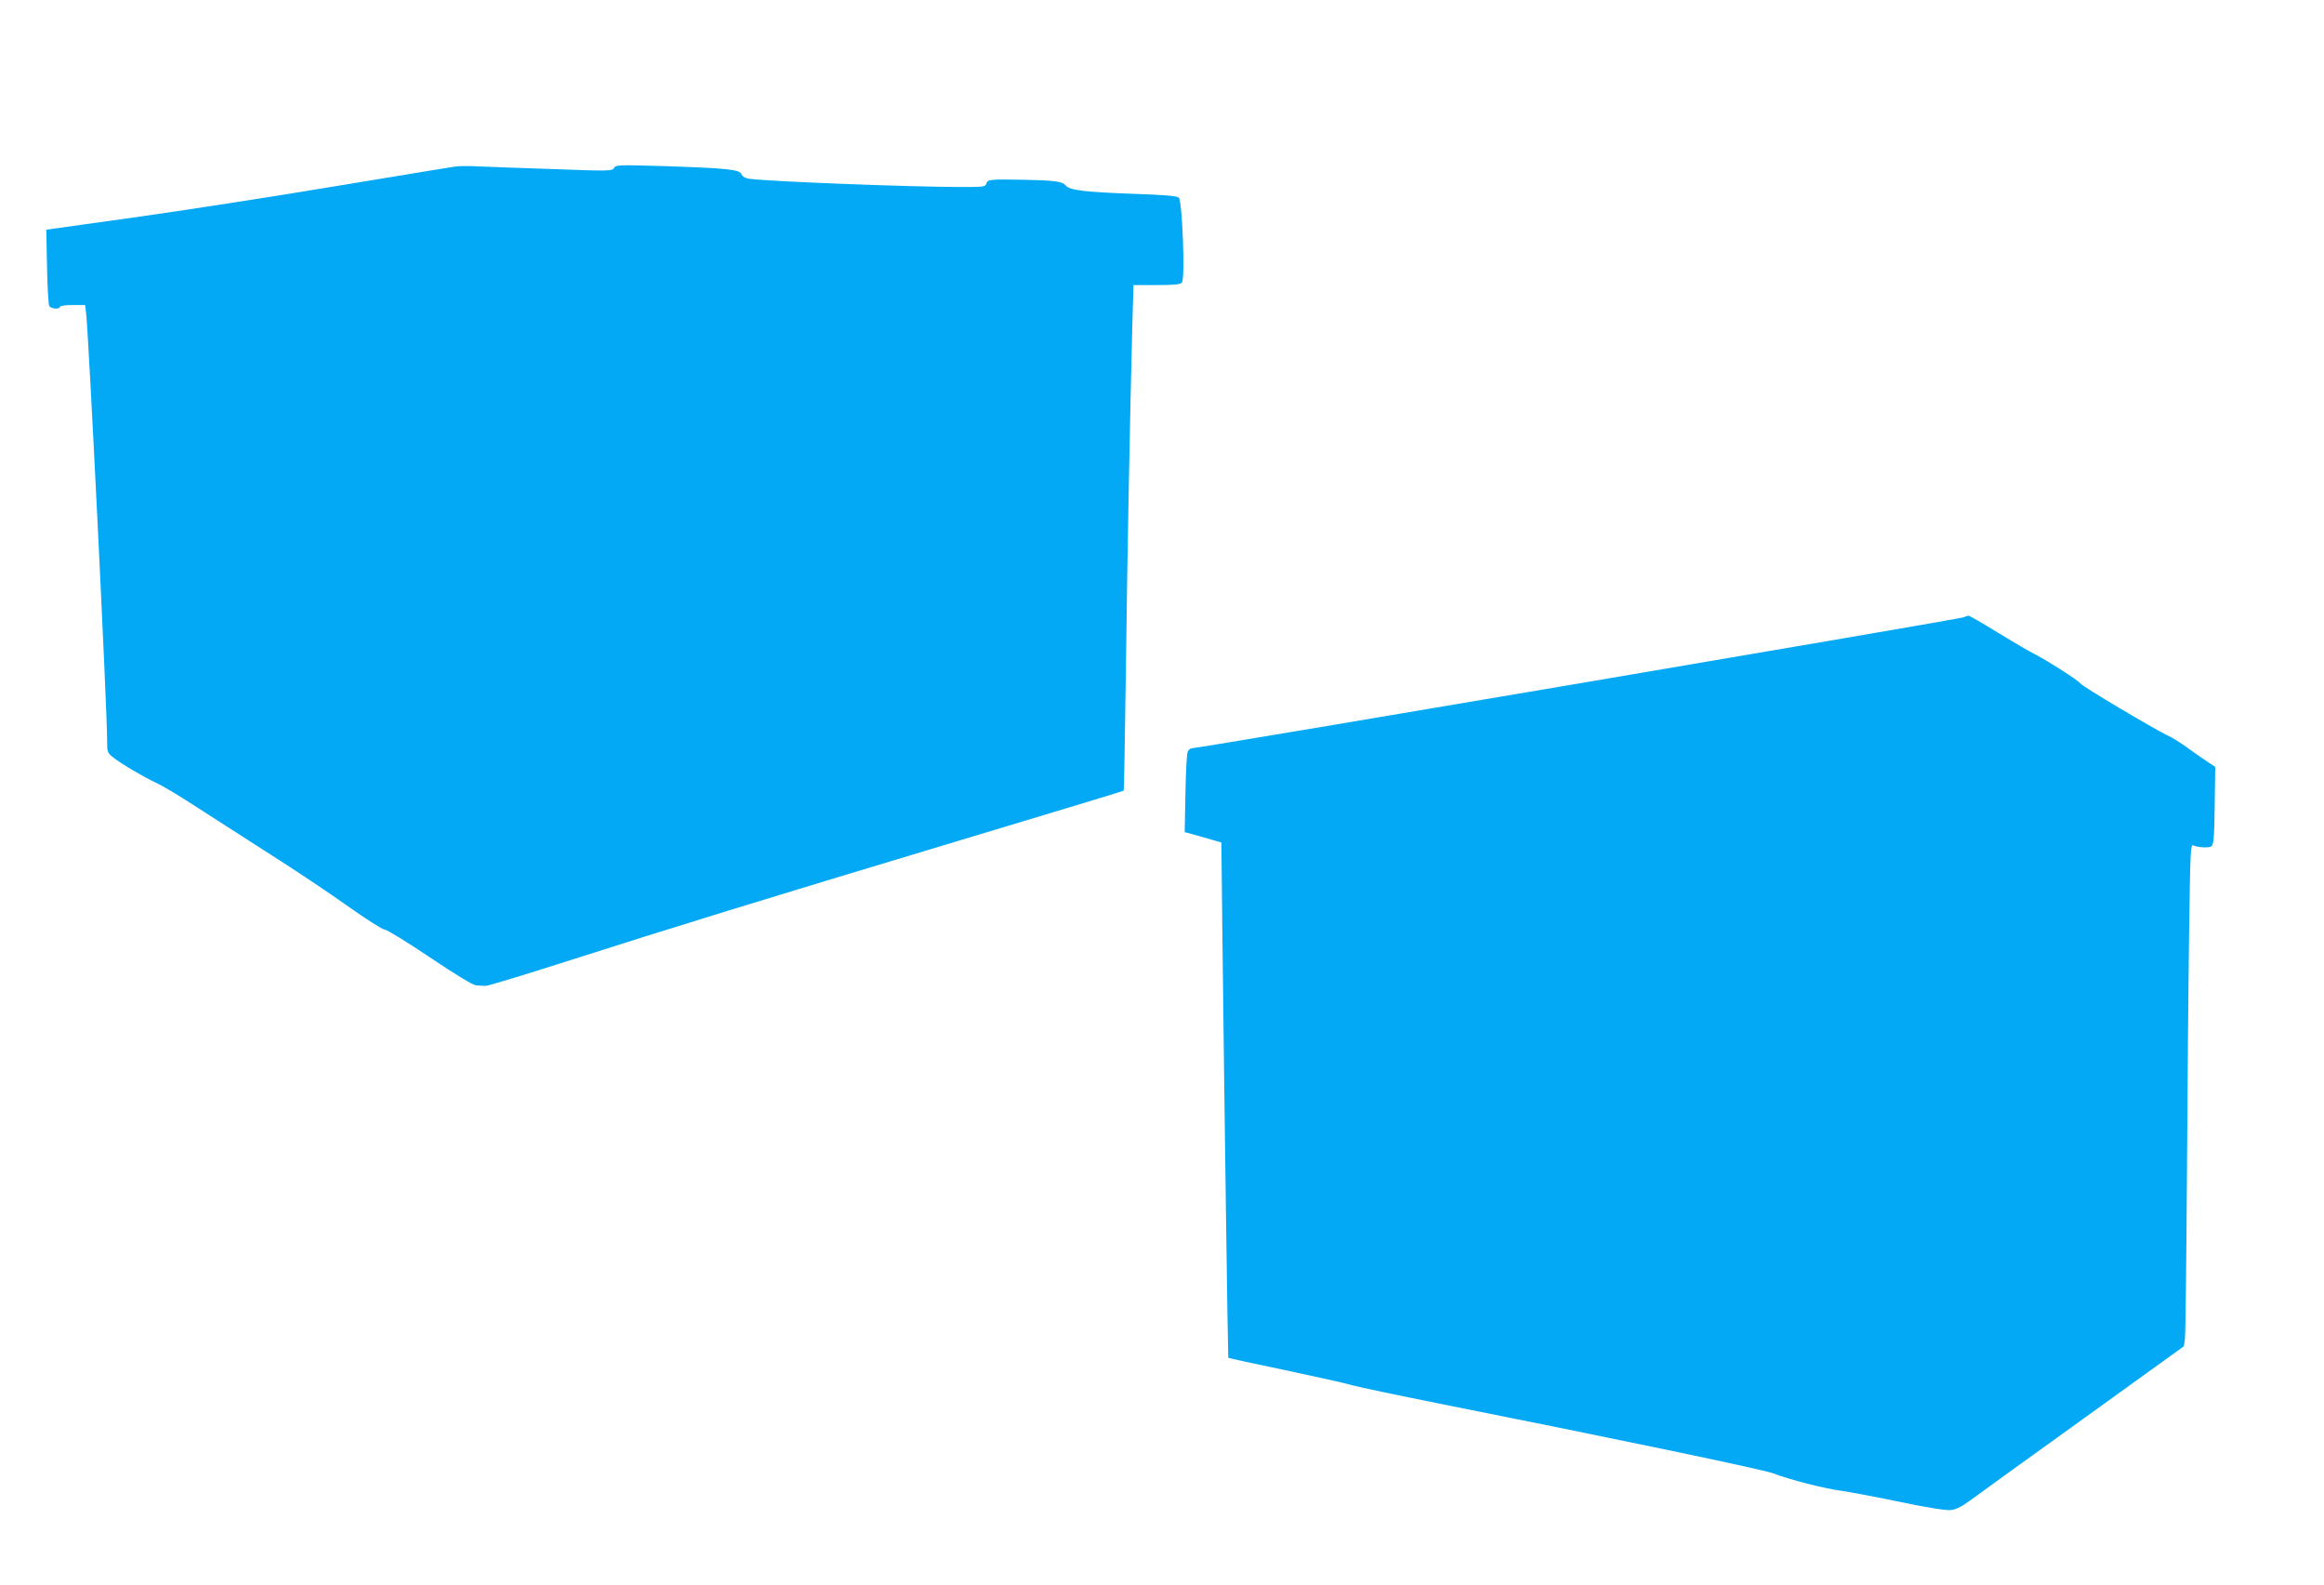<?xml version="1.0" standalone="no"?>
<!DOCTYPE svg PUBLIC "-//W3C//DTD SVG 20010904//EN"
 "http://www.w3.org/TR/2001/REC-SVG-20010904/DTD/svg10.dtd">
<svg version="1.0" xmlns="http://www.w3.org/2000/svg"
 width="1280pt" height="873pt" viewBox="0 0 1280 873"
 preserveAspectRatio="xMidYMid meet">
<g transform="translate(0,873) scale(0.1,-0.1)"
fill="#03a9f4" stroke="none">
<path d="M2510 7813 c-19 -2 -318 -52 -665 -109 -346 -58 -846 -135 -1110
-172 l-480 -67 4 -205 c2 -116 8 -210 13 -217 12 -15 58 -17 58 -3 0 6 30 10
69 10 l70 0 5 -42 c14 -109 116 -2184 116 -2352 0 -69 1 -72 34 -98 44 -35
168 -108 239 -141 31 -14 125 -70 209 -125 84 -54 268 -172 408 -262 140 -89
337 -220 436 -291 100 -71 191 -129 203 -129 12 0 124 -69 249 -153 143 -96
237 -153 255 -154 15 -1 37 -2 50 -3 12 -1 213 60 447 135 591 189 1078 339
2145 660 506 152 922 278 924 280 2 2 7 298 12 657 8 649 23 1421 35 1886 l7
242 127 0 c99 0 130 3 140 14 18 23 2 452 -18 468 -10 9 -84 15 -236 20 -283
10 -365 20 -387 47 -18 22 -64 28 -234 31 -181 3 -196 2 -202 -20 -5 -19 -14
-20 -137 -20 -274 0 -1080 31 -1173 46 -19 3 -34 12 -38 23 -9 28 -78 35 -456
47 -221 6 -237 6 -247 -11 -9 -17 -26 -18 -343 -6 -184 6 -370 13 -414 15 -44
2 -96 2 -115 -1z"/>
<path d="M10815 5330 c-22 -10 -4207 -720 -4243 -720 -14 0 -26 -8 -31 -22 -5
-13 -10 -117 -12 -232 l-4 -209 45 -12 c25 -7 70 -20 101 -29 l56 -16 6 -537
c12 -1048 30 -2298 32 -2301 2 -2 142 -33 312 -68 169 -36 337 -73 373 -84 36
-10 250 -55 475 -100 979 -195 1779 -362 1839 -384 95 -36 287 -85 374 -96 42
-6 187 -33 322 -61 152 -32 260 -49 285 -46 28 3 60 19 106 53 36 27 316 229
622 449 l555 400 6 40 c3 22 8 423 11 890 3 468 8 1072 12 1343 6 446 8 492
22 486 28 -12 85 -15 101 -5 12 9 16 48 18 224 l3 213 -43 29 c-24 15 -72 49
-108 75 -36 27 -87 59 -115 71 -71 34 -469 270 -477 285 -10 16 -179 124 -247
159 -29 14 -123 69 -208 121 -84 52 -157 94 -161 93 -4 0 -16 -4 -27 -9z"/>
</g>
</svg>
